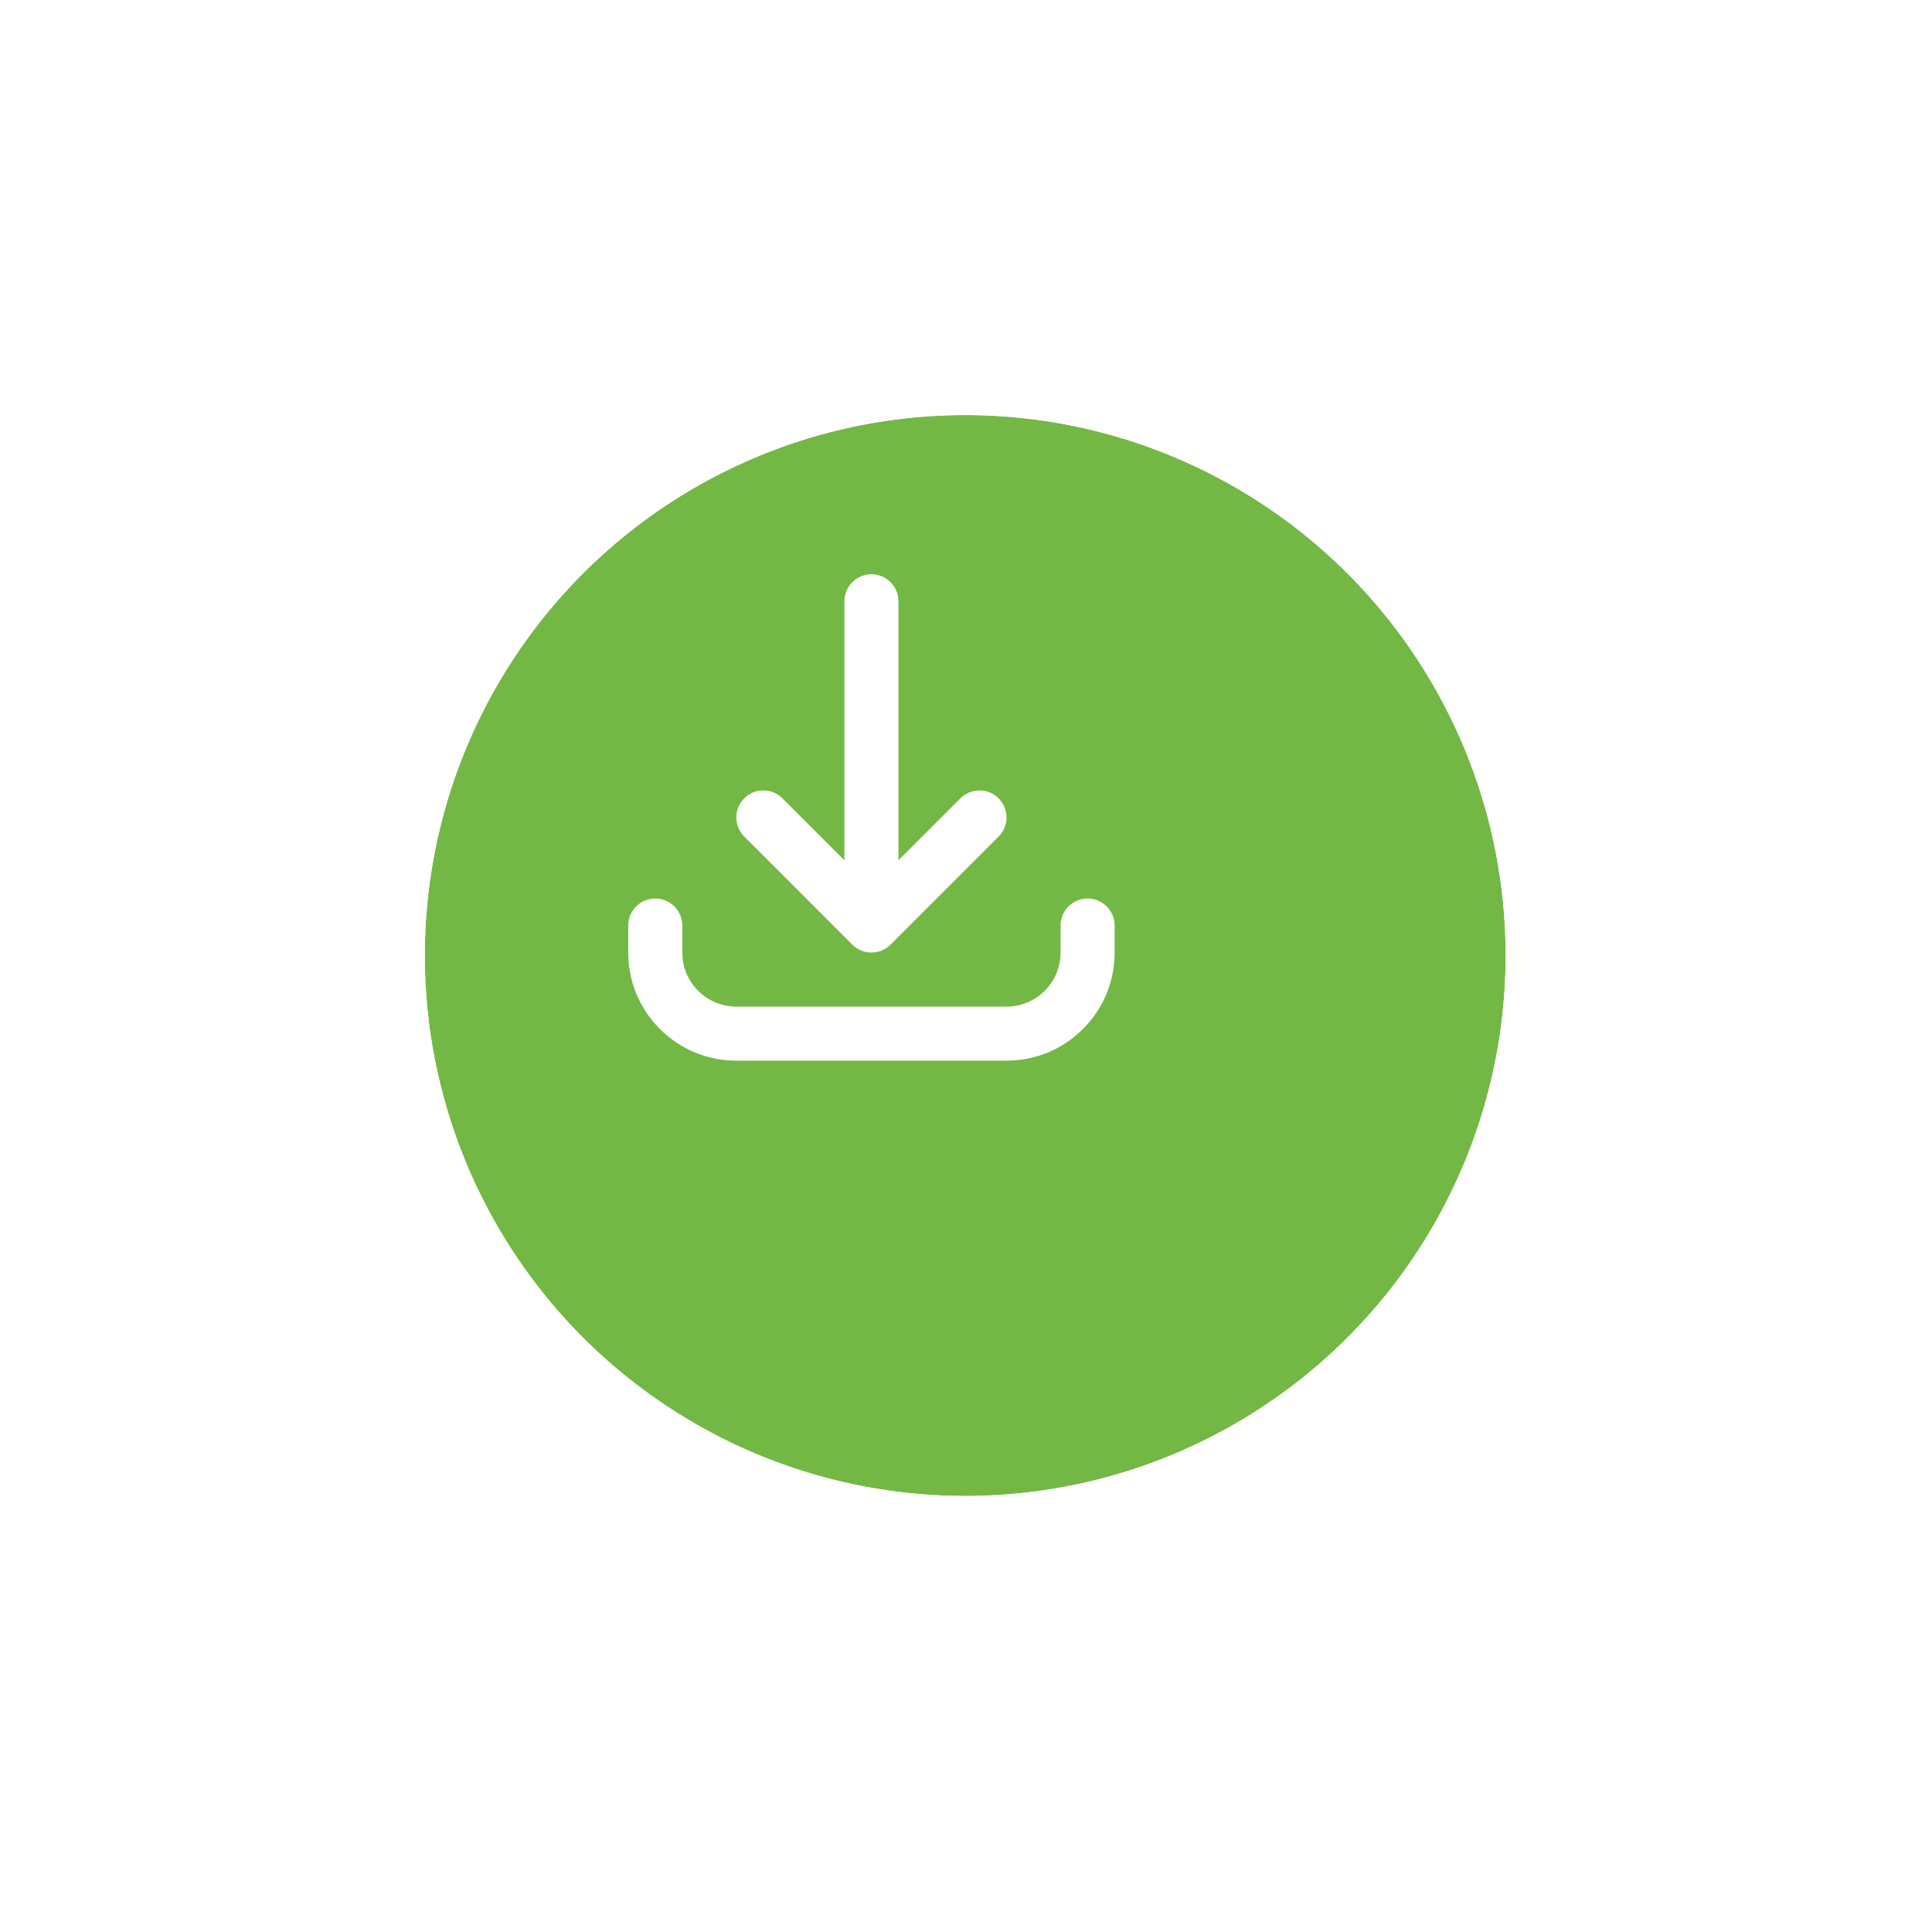 <svg xmlns="http://www.w3.org/2000/svg" fill="none" viewBox="0 0 143 142" height="142" width="143">
<g filter="url(#filter0_d_1_528)">
<circle fill="#73B844" r="40" cy="61" cx="64.5"></circle>
<circle stroke-width="7.125" stroke="white" r="43.562" cy="61" cx="64.5"></circle>
</g>
<g clip-path="url(#clip0_1_528)">
<path fill="white" d="M74.5 78.5H54.5C52.364 78.5 50.355 77.668 48.843 76.157C47.332 74.646 46.5 72.637 46.5 70.5V68.5C46.5 67.395 47.396 66.5 48.5 66.5C49.605 66.5 50.5 67.395 50.5 68.5V70.5C50.5 71.568 50.916 72.573 51.672 73.328C52.427 74.084 53.432 74.5 54.5 74.5H74.5C75.569 74.5 76.573 74.084 77.329 73.328C78.084 72.573 78.5 71.568 78.5 70.5V68.5C78.5 67.395 79.396 66.5 80.5 66.5C81.605 66.5 82.5 67.395 82.5 68.5V70.5C82.5 72.637 81.668 74.646 80.157 76.157C78.646 77.668 76.637 78.5 74.5 78.5ZM64.5 70.5C63.978 70.501 63.476 70.296 63.103 69.931L63.103 69.931L63.099 69.927L63.098 69.926C63.097 69.925 63.096 69.924 63.095 69.923L63.093 69.921C63.092 69.92 63.091 69.919 63.09 69.919L63.086 69.914L55.086 61.914C54.305 61.133 54.305 59.867 55.086 59.086C55.867 58.305 57.133 58.305 57.914 59.086L62.5 63.672V44.5C62.5 43.395 63.395 42.5 64.5 42.5C65.605 42.5 66.5 43.395 66.5 44.5V63.671L71.086 59.086C71.867 58.305 73.133 58.305 73.914 59.086C74.695 59.867 74.695 61.133 73.914 61.914L65.914 69.914L65.91 69.918L65.908 69.921L65.906 69.923C65.905 69.924 65.904 69.925 65.903 69.926L65.901 69.927C65.9 69.928 65.899 69.93 65.898 69.931L65.897 69.931C65.876 69.952 65.853 69.973 65.83 69.993C65.667 70.139 65.481 70.257 65.279 70.342L65.277 70.343C65.276 70.344 65.276 70.344 65.275 70.344C65.03 70.447 64.766 70.5 64.5 70.5Z"></path>
</g>
<defs>
<filter color-interpolation-filters="sRGB" filterUnits="userSpaceOnUse" height="141.458" width="141.458" y="-0.01" x="0.713" id="filter0_d_1_528">
<feFlood result="BackgroundImageFix" flood-opacity="0"></feFlood>
<feColorMatrix result="hardAlpha" values="0 0 0 0 0 0 0 0 0 0 0 0 0 0 0 0 0 0 127 0" type="matrix" in="SourceAlpha"></feColorMatrix>
<feMorphology result="effect1_dropShadow_1_528" in="SourceAlpha" operator="dilate" radius="1.388"></feMorphology>
<feOffset dy="9.719" dx="6.942"></feOffset>
<feGaussianBlur stdDeviation="11.108"></feGaussianBlur>
<feComposite operator="out" in2="hardAlpha"></feComposite>
<feColorMatrix values="0 0 0 0 0.525 0 0 0 0 0.525 0 0 0 0 0.525 0 0 0 0.08 0" type="matrix"></feColorMatrix>
<feBlend result="effect1_dropShadow_1_528" in2="BackgroundImageFix" mode="normal"></feBlend>
<feBlend result="shape" in2="effect1_dropShadow_1_528" in="SourceGraphic" mode="normal"></feBlend>
</filter>
<clipPath id="clip0_1_528">
<rect transform="translate(46.5 42.5)" fill="white" height="36" width="36"></rect>
</clipPath>
</defs>
</svg>
